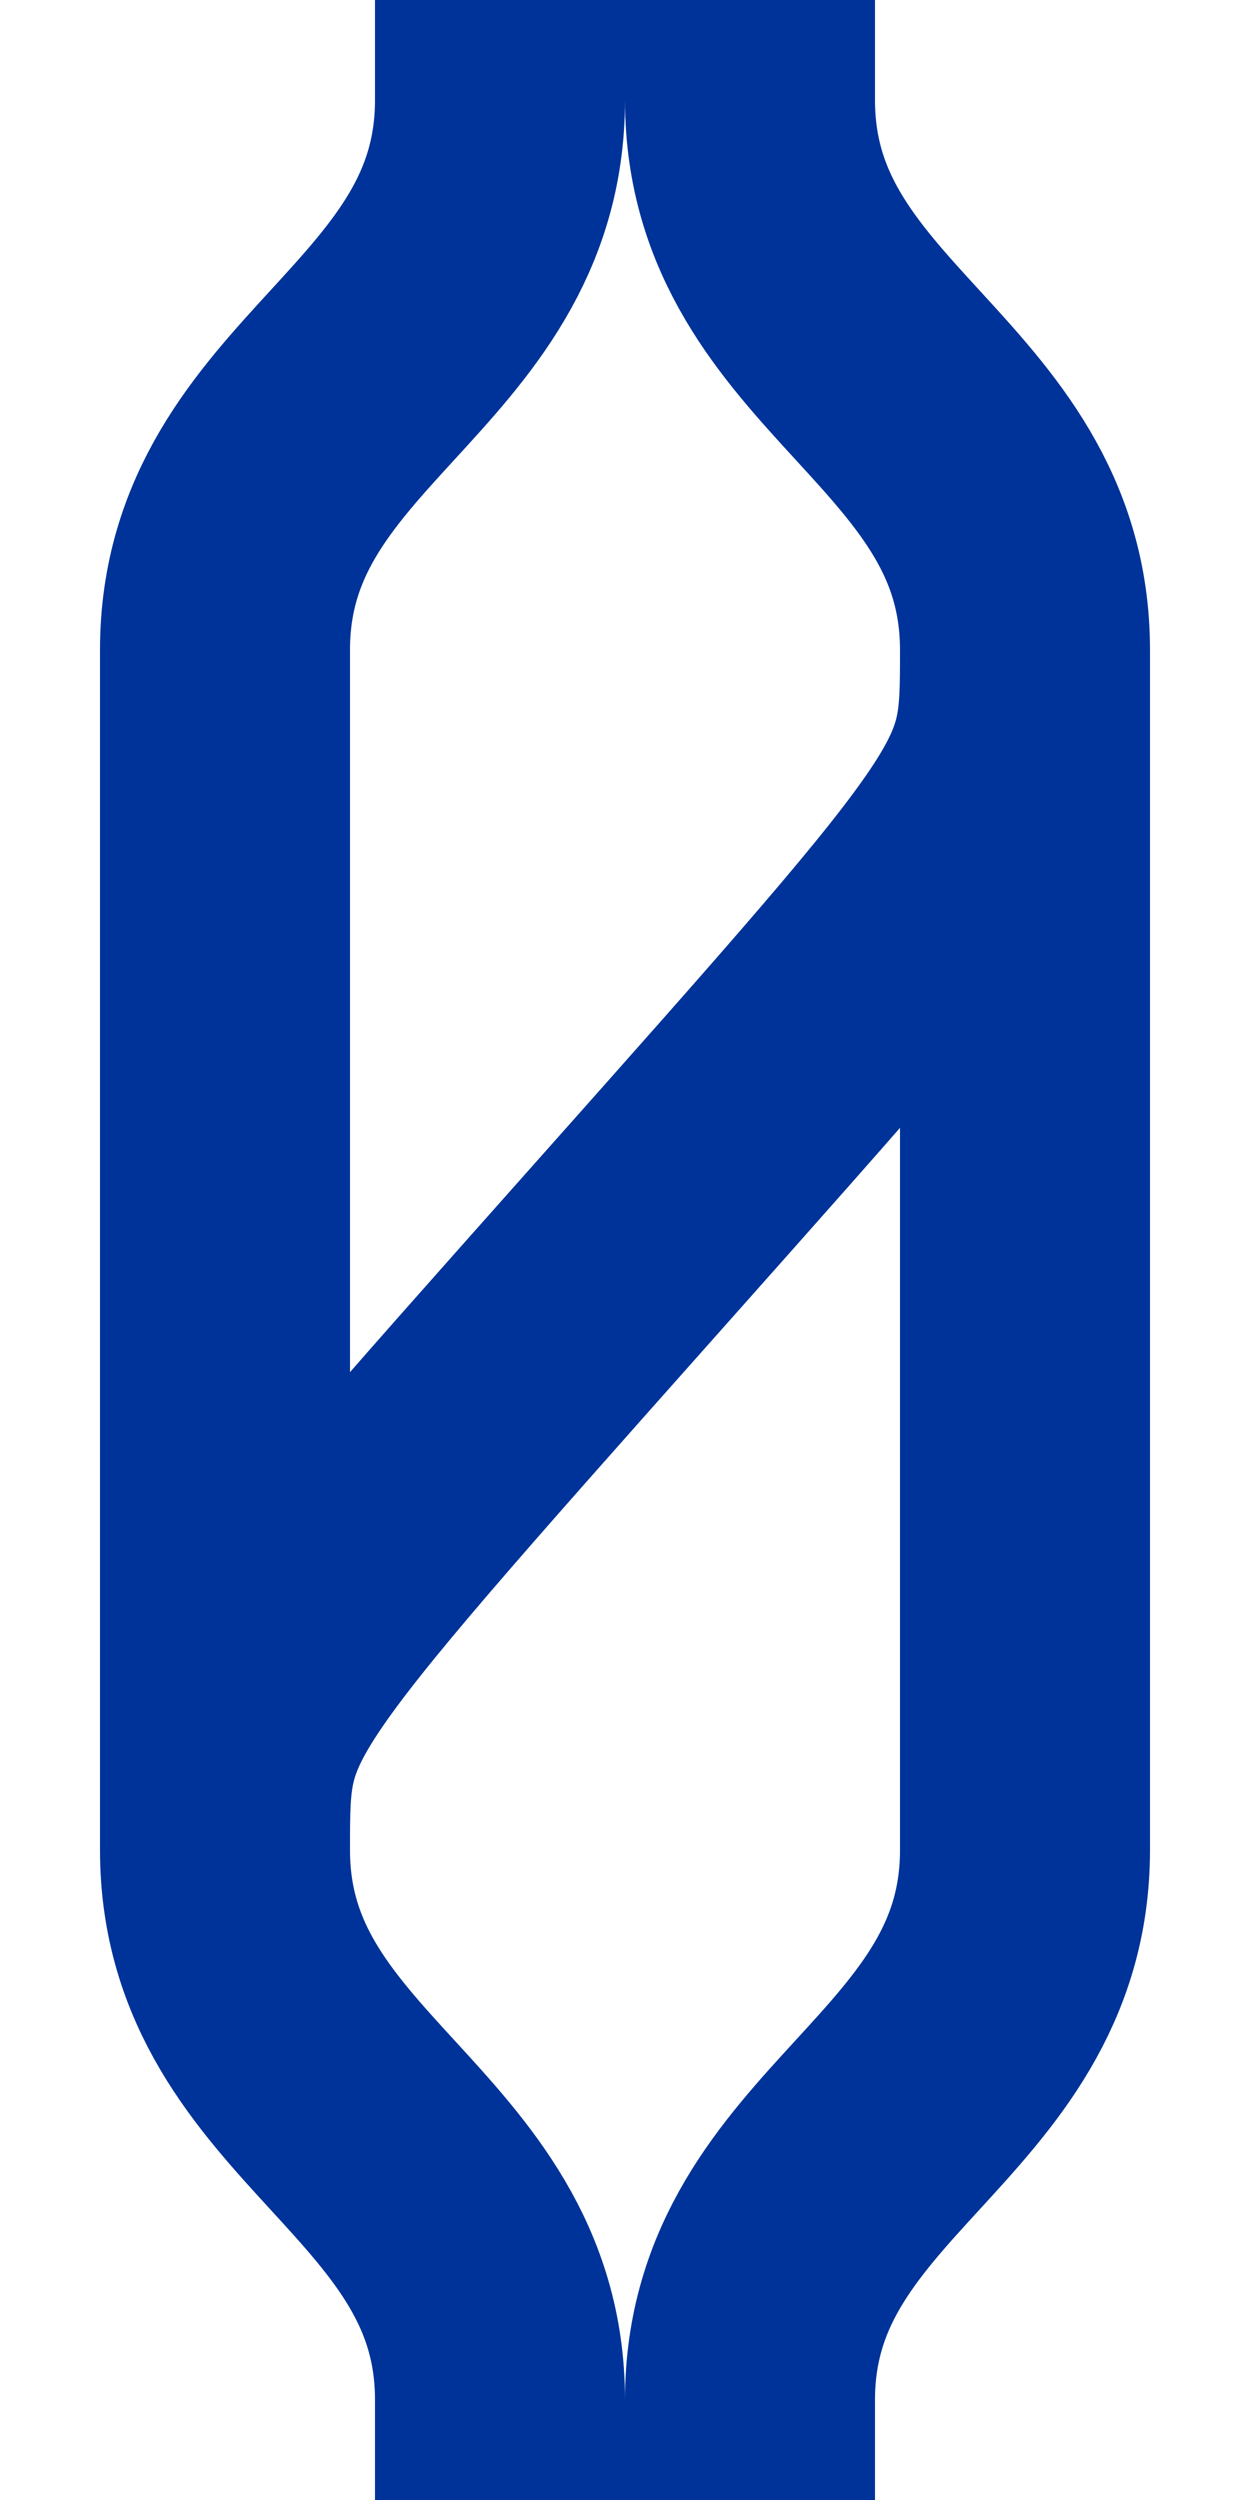 <svg xmlns="http://www.w3.org/2000/svg" width="250" height="500">
<title>ud&#220;STr</title>
<path d="M 100,0 V 20 C 100,70 45,80 45,130 L 45,370 C 45,420 100,430 100,480 V 500 M 150,0 V 20 C 150,70 205,80 205,130 L 205,370 C 205,420 150,430 150,480 V 500 M 205,130 C 205,160 205,160 125,250 C 45,340 45,340 45,370" stroke="#003399" stroke-width="50" fill="none" />
</svg>